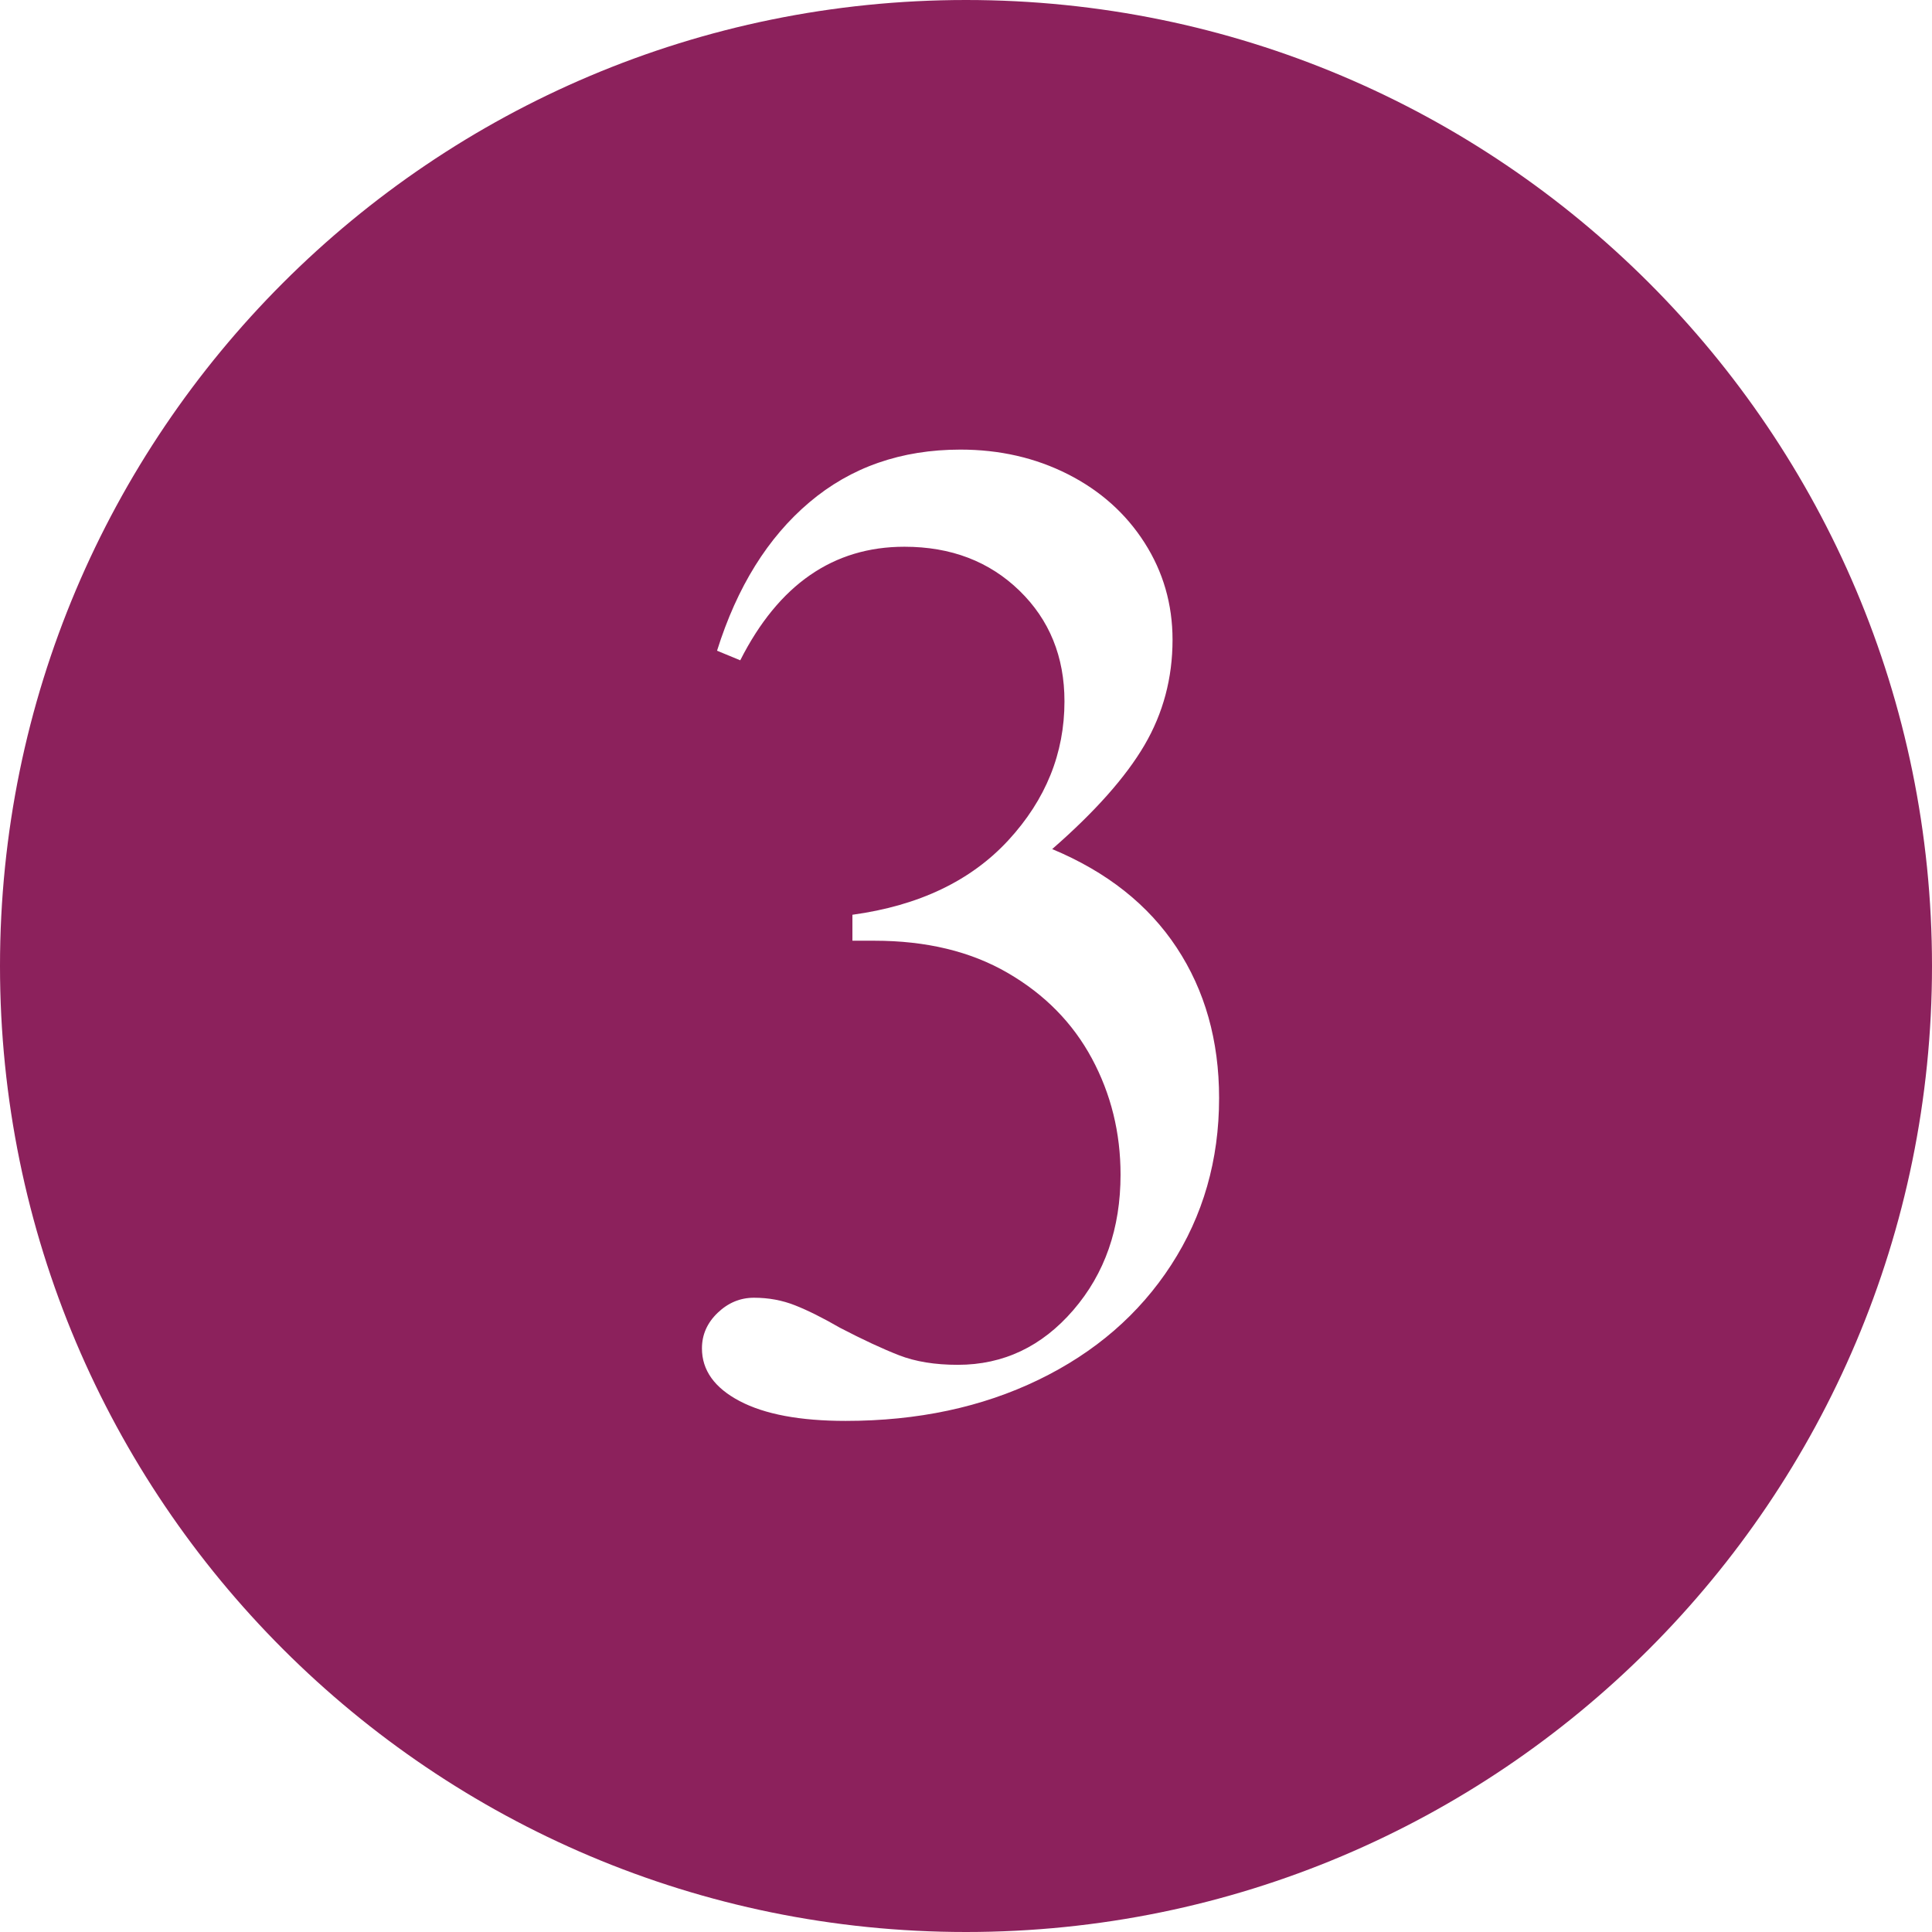 <svg xmlns="http://www.w3.org/2000/svg" xmlns:xlink="http://www.w3.org/1999/xlink" width="600" viewBox="0 0 450 450" height="600" preserveAspectRatio="xMidYMid meet"><defs><g></g><clipPath id="452964b46c"><path d="M 225 0 C 100.734 0 0 100.734 0 225 C 0 349.266 100.734 450 225 450 C 349.266 450 450 349.266 450 225 C 450 100.734 349.266 0 225 0 Z M 225 0 " clip-rule="nonzero"></path></clipPath></defs><rect x="-45" width="540" fill="#ffffff" y="-45" height="540" fill-opacity="1"></rect><rect x="-45" width="540" fill="#ffffff" y="-45" height="540" fill-opacity="1"></rect><g clip-path="url(#452964b46c)"><rect x="-45" width="540" fill="#8c215c" y="-45" height="540" fill-opacity="1"></rect></g><g fill="#ffffff" fill-opacity="1"><g transform="translate(145.341, 327.127)"><g><path d="M 78.375 -222.406 C 87.508 -222.406 95.848 -220.492 103.391 -216.672 C 110.93 -212.848 116.879 -207.535 121.234 -200.734 C 125.586 -193.93 127.766 -186.391 127.766 -178.109 C 127.766 -169.191 125.586 -161.016 121.234 -153.578 C 116.879 -146.141 109.711 -138.066 99.734 -129.359 C 112.473 -124.047 122.133 -116.398 128.719 -106.422 C 135.312 -96.441 138.609 -84.758 138.609 -71.375 C 138.609 -56.926 134.891 -43.969 127.453 -32.5 C 120.016 -21.031 109.707 -12.109 96.531 -5.734 C 83.363 0.641 68.395 3.828 51.625 3.828 C 41 3.828 32.766 2.285 26.922 -0.797 C 21.078 -3.879 18.156 -7.969 18.156 -13.062 C 18.156 -16.25 19.375 -19.008 21.812 -21.344 C 24.258 -23.688 27.078 -24.859 30.266 -24.859 C 33.672 -24.859 36.859 -24.27 39.828 -23.094 C 42.797 -21.926 46.301 -20.176 50.344 -17.844 C 55.656 -15.082 60.223 -12.957 64.047 -11.469 C 67.867 -9.977 72.438 -9.234 77.75 -9.234 C 88.363 -9.234 97.332 -13.484 104.656 -21.984 C 111.988 -30.484 115.656 -41 115.656 -53.531 C 115.656 -63.301 113.426 -72.328 108.969 -80.609 C 104.508 -88.891 97.977 -95.523 89.375 -100.516 C 80.77 -105.516 70.414 -108.016 58.312 -108.016 L 53.203 -108.016 L 53.203 -114.062 C 68.711 -116.188 80.82 -121.973 89.531 -131.422 C 98.238 -140.879 102.594 -151.66 102.594 -163.766 C 102.594 -174.18 99.086 -182.785 92.078 -189.578 C 85.066 -196.379 76.145 -199.781 65.312 -199.781 C 48.75 -199.781 36.004 -190.961 27.078 -173.328 L 21.672 -175.562 C 26.336 -190.426 33.504 -201.945 43.172 -210.125 C 52.836 -218.312 64.57 -222.406 78.375 -222.406 Z M 78.375 -222.406 "></path></g></g></g></svg>